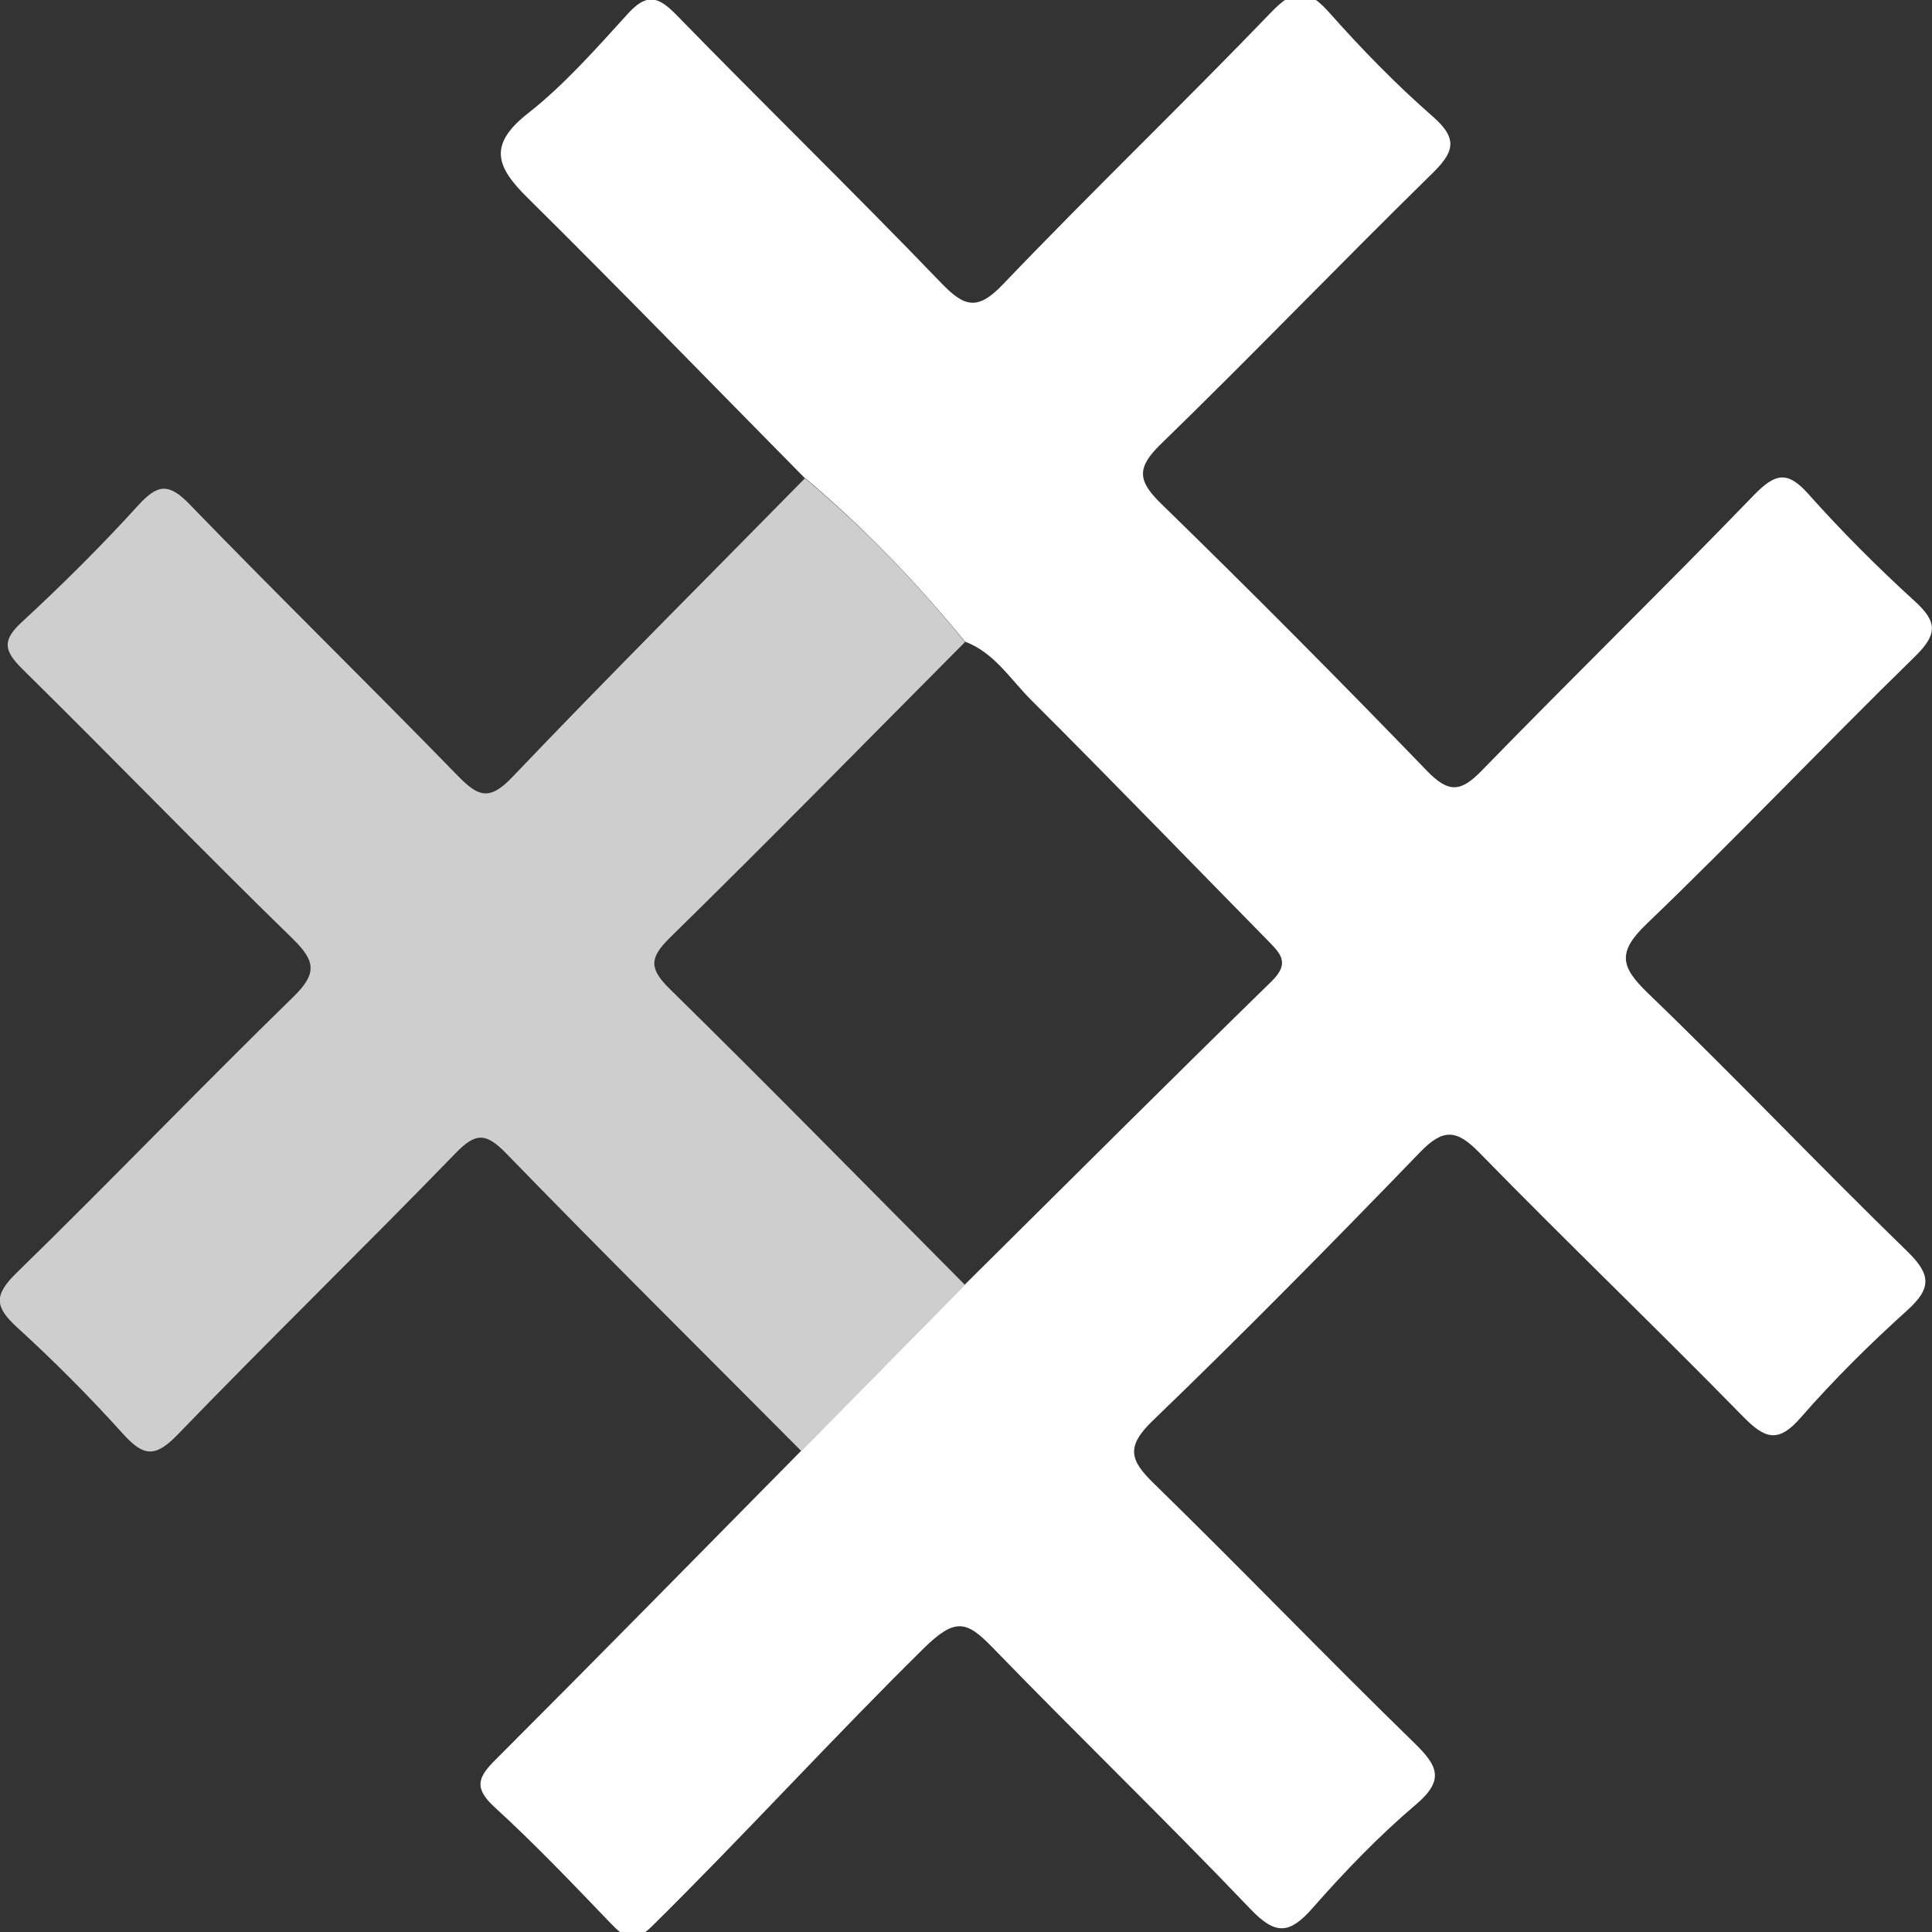 <?xml version="1.0" encoding="UTF-8"?>
<svg id="Capa_1" data-name="Capa 1" xmlns="http://www.w3.org/2000/svg" viewBox="0 0 100 100">
  <rect x="0" y="0" width="100" height="100" fill="#333333" stroke="none"/>
  <defs>
    <style>
      .cls-1 {
        fill: #fff;
      }

      .cls-1, .cls-2 {
        stroke-width: 0px;
      }

      .cls-2 {
        fill: #cecece;
      }
    </style>
  </defs>
  <path class="cls-1" d="M41.67,24.76c-4.79-4.85-9.53-9.74-14.38-14.54-1.59-1.57-2.05-2.71.02-4.34,1.9-1.49,3.54-3.36,5.18-5.16.96-1.06,1.55-.94,2.5.03,4.54,4.66,9.21,9.2,13.72,13.89,1.22,1.27,1.9,1.45,3.22.06,4.55-4.76,9.31-9.33,13.88-14.08,1.22-1.27,1.9-1.2,3.01.05,1.67,1.88,3.44,3.7,5.34,5.36,1.38,1.2,1.06,1.89-.09,3.01-4.71,4.61-9.27,9.37-14,13.96-1.24,1.21-1.19,1.88.02,3.06,4.66,4.54,9.25,9.16,13.77,13.84,1.15,1.19,1.78,1.08,2.86-.04,4.65-4.78,9.43-9.44,14.07-14.24,1.1-1.13,1.73-1.27,2.82-.04,1.73,1.94,3.58,3.79,5.5,5.54,1.18,1.07,1.17,1.72.02,2.85-4.68,4.57-9.19,9.33-13.91,13.86-1.53,1.47-1.33,2.22.08,3.58,4.55,4.38,8.9,8.97,13.43,13.37,1.24,1.21,1.24,1.91-.02,3.05-1.93,1.74-3.79,3.58-5.5,5.54-1.19,1.37-1.88,1.09-3.02-.08-4.49-4.59-9.13-9.03-13.62-13.63-1.18-1.21-1.87-1.26-3.07-.02-4.55,4.71-9.14,9.37-13.85,13.91-1.4,1.35-1.15,2.05.09,3.25,4.53,4.42,8.92,8.99,13.45,13.4,1.22,1.19,1.61,1.92.09,3.21-1.92,1.63-3.68,3.46-5.34,5.35-1.18,1.34-1.9,1.43-3.21.06-4.38-4.59-8.95-9-13.37-13.56-1.33-1.37-1.92-1.54-3.54.05-4.78,4.71-9.3,9.68-14.07,14.39-.93.92-1.4.62-2.13-.14-1.97-2.05-3.94-4.12-6.04-6.04-1.11-1.02-.8-1.58.11-2.48,5.29-5.29,10.53-10.63,15.78-15.95,2.82-2.87,5.65-5.73,8.47-8.6,5.29-5.24,10.55-10.5,15.88-15.7.99-.97.43-1.46-.22-2.13-4.08-4.15-8.12-8.33-12.24-12.44-1.07-1.07-1.9-2.44-3.41-3.01-2.51-3.07-5.25-5.91-8.28-8.47Z"/>
  <path class="cls-2" d="M41.67,24.76c3.03,2.56,5.78,5.39,8.28,8.47-5.08,5.11-10.13,10.26-15.28,15.31-1.07,1.05-1.07,1.6,0,2.65,5.14,5.05,10.19,10.2,15.28,15.32-2.82,2.87-5.65,5.73-8.47,8.6-5.1-5.13-10.24-10.22-15.28-15.41-1.05-1.08-1.58-1.09-2.63,0-4.75,4.9-9.65,9.66-14.39,14.57-1.15,1.19-1.76,1.11-2.8-.04-1.74-1.93-3.58-3.78-5.5-5.53-1.16-1.06-1.2-1.67-.03-2.81,4.83-4.71,9.5-9.58,14.33-14.29,1.24-1.21,1.16-1.85-.04-3.02-4.71-4.59-9.29-9.33-13.98-13.95-.97-.96-1.06-1.49-.01-2.45,2.09-1.93,4.11-3.94,6.02-6.04,1-1.1,1.58-1.14,2.65-.03,4.58,4.73,9.29,9.33,13.88,14.05,1.03,1.05,1.61,1.32,2.79.09,4.99-5.23,10.11-10.34,15.17-15.49Z"/>
</svg>
